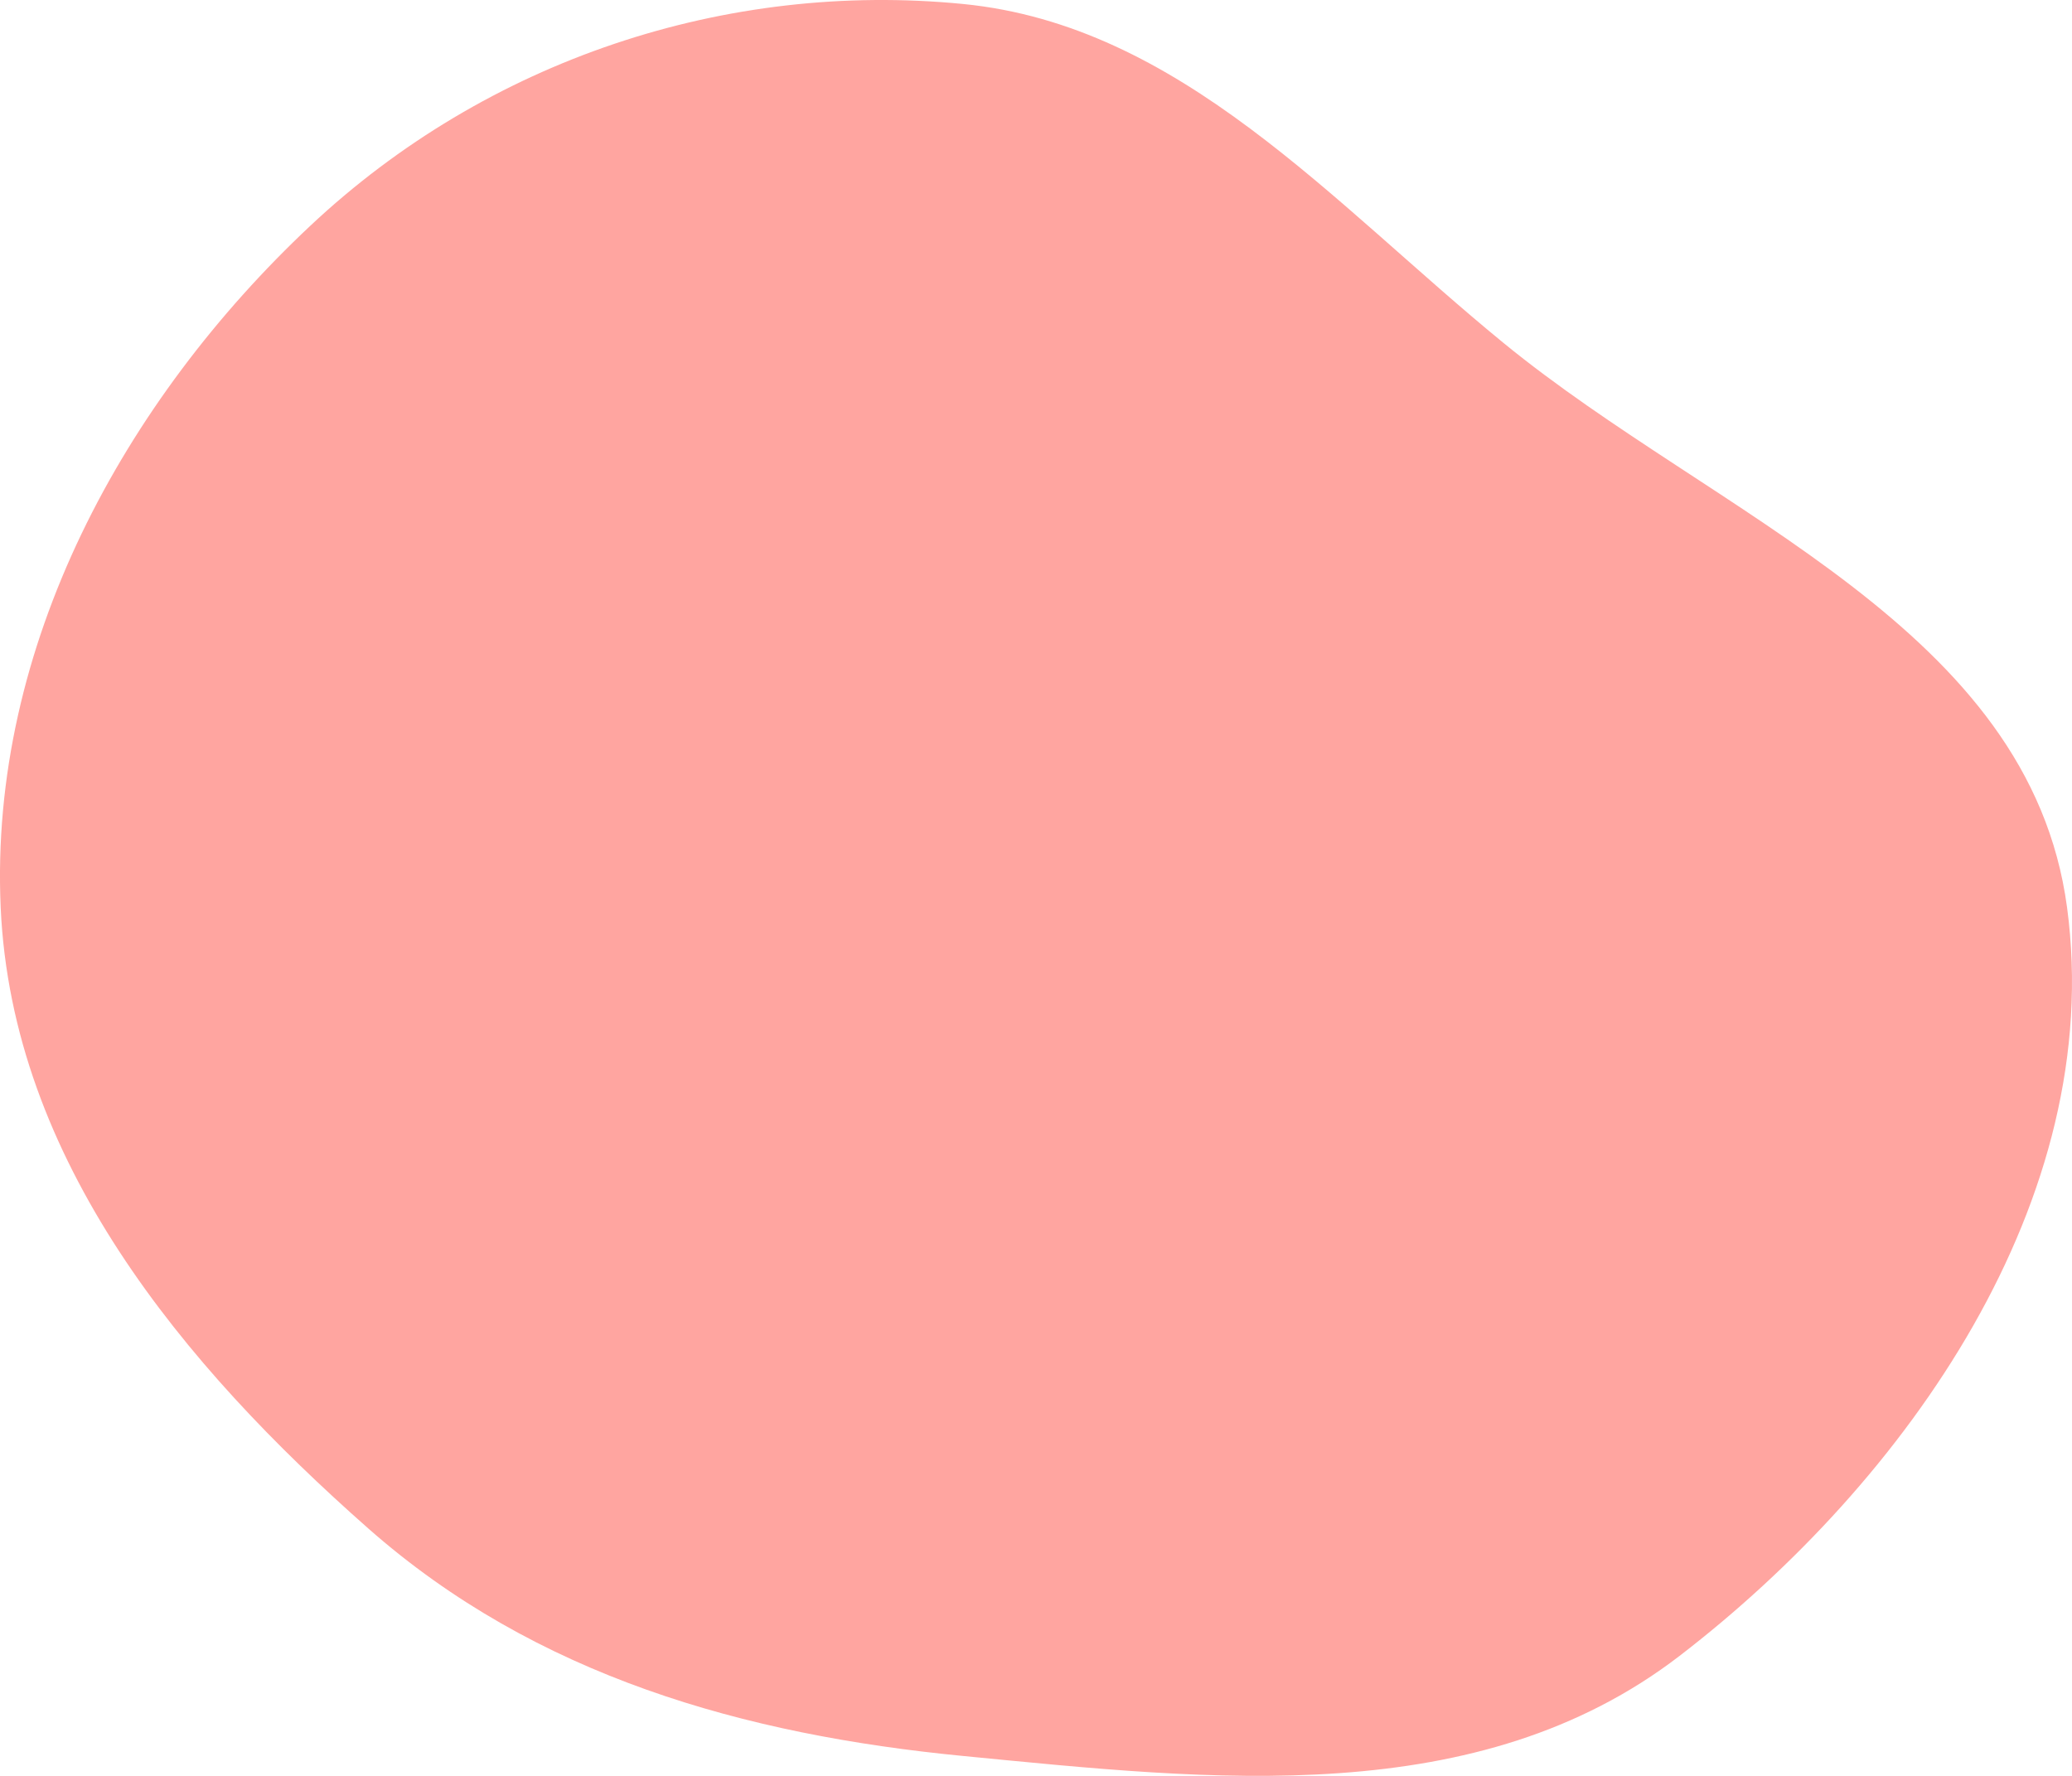 <svg width="49" height="42" viewBox="0 0 49 42" fill="none" xmlns="http://www.w3.org/2000/svg">
<path id="Vector" fill-rule="evenodd" clip-rule="evenodd" d="M22.773 0.094C27.917 0.599 31.488 4.782 35.555 8.11C40.592 12.232 47.995 14.841 48.883 21.46C49.809 28.365 45.097 35.028 39.721 39.161C34.949 42.829 28.673 42.102 22.773 41.529C17.606 41.027 12.675 39.646 8.71 36.149C4.333 32.288 0.282 27.437 0.016 21.46C-0.258 15.283 2.937 9.472 7.339 5.339C11.522 1.412 17.174 -0.455 22.773 0.094Z" fill="#FFA5A0"/>
</svg>
